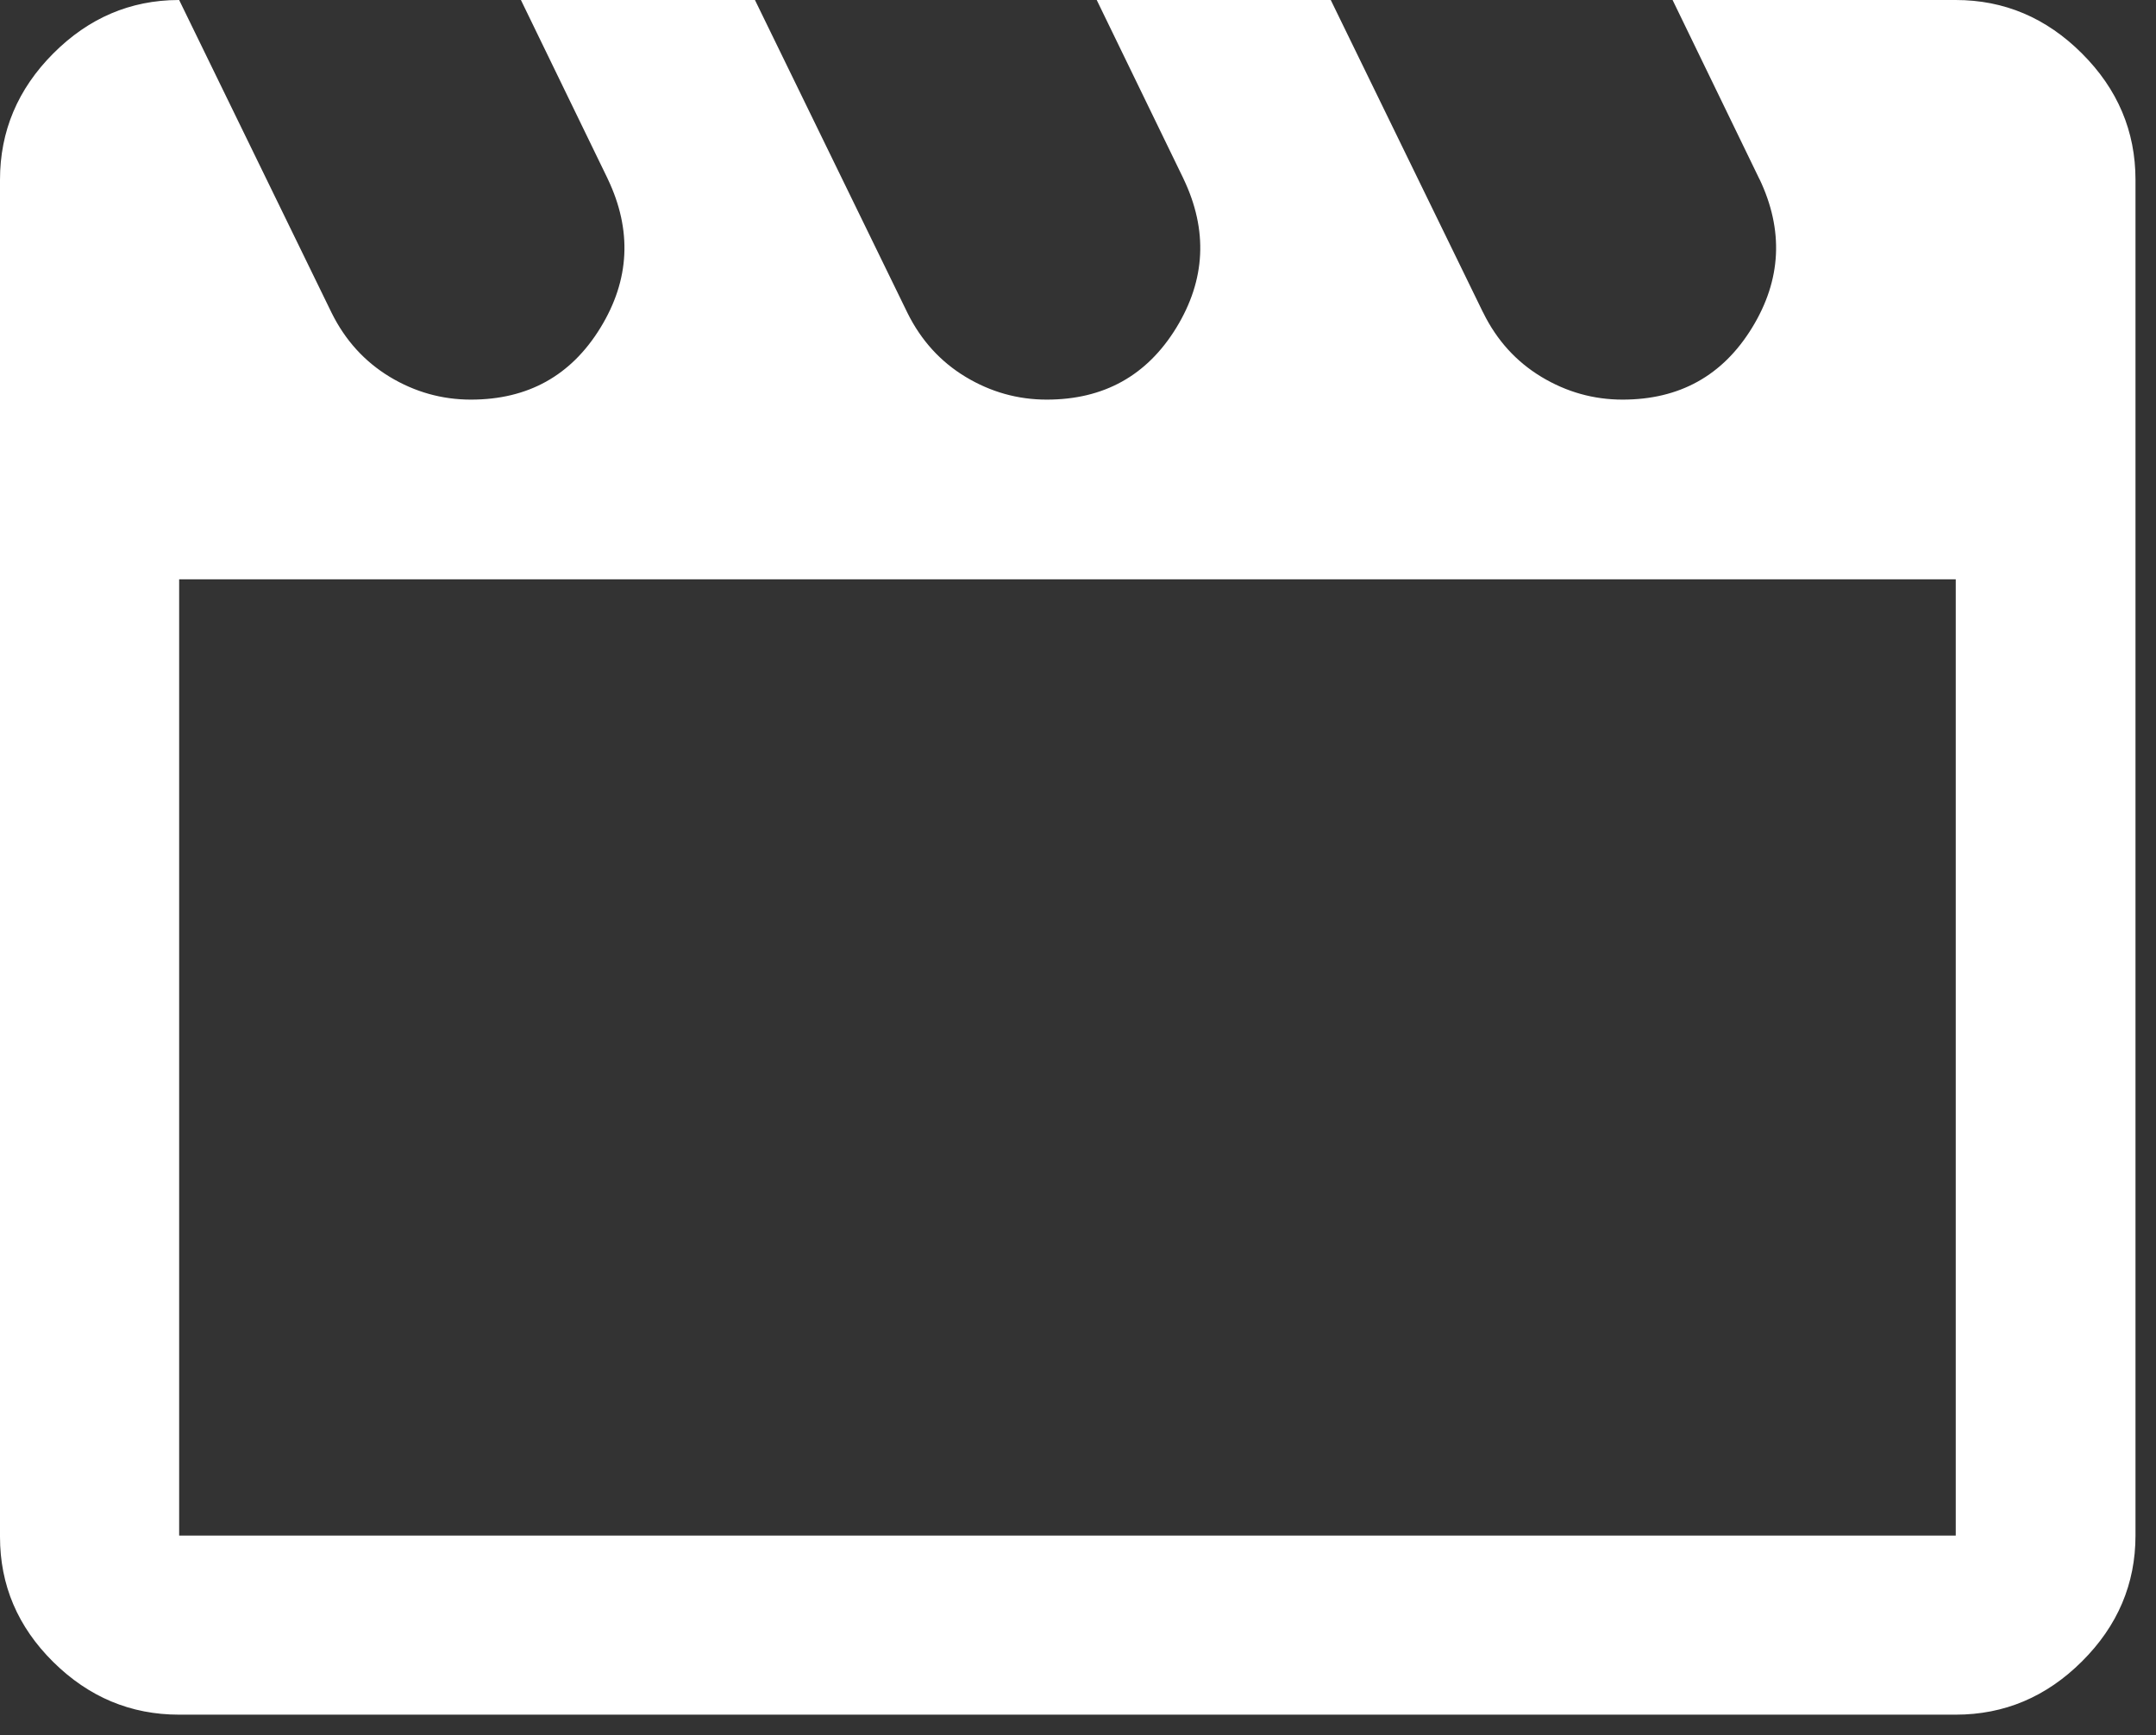 <?xml version="1.0" encoding="utf-8"?>
<svg xmlns="http://www.w3.org/2000/svg" fill="none" height="100%" overflow="visible" preserveAspectRatio="none" style="display: block;" viewBox="0 0 41 33" width="100%">
<rect x="0" y="0" width="41" height="33" fill="#333333" stroke="none"/>
<path d="M14.341 0.025L17.234 5.961C17.494 6.486 17.865 6.896 18.348 7.188C18.83 7.479 19.35 7.625 19.906 7.625C20.998 7.625 21.828 7.165 22.391 6.246C22.953 5.328 22.999 4.374 22.529 3.39V3.389L20.896 0.025H25.291L28.184 5.961H28.185C28.444 6.486 28.815 6.896 29.298 7.188C29.78 7.479 30.3 7.625 30.856 7.625C31.948 7.625 32.777 7.165 33.34 6.246C33.903 5.328 33.95 4.374 33.48 3.39L33.478 3.389L31.847 0.025H37.191C38.108 0.025 38.902 0.362 39.575 1.035C40.249 1.708 40.585 2.503 40.585 3.419V29.203C40.585 30.116 40.249 30.908 39.575 31.579C38.902 32.25 38.108 32.585 37.191 32.585H3.406C2.493 32.585 1.702 32.254 1.031 31.591C0.36 30.927 0.025 30.14 0.025 29.227V3.419C0.025 2.502 0.36 1.707 1.031 1.034C1.698 0.365 2.484 0.029 3.391 0.025L6.284 5.961C6.544 6.486 6.916 6.896 7.398 7.188C7.88 7.479 8.4 7.625 8.956 7.625C10.048 7.625 10.877 7.165 11.44 6.246C12.003 5.328 12.049 4.374 11.579 3.39V3.389L9.946 0.025H14.341ZM3.382 29.229H37.217V10.993H3.382V29.229Z" fill="white" id="Vector" stroke="white" stroke-width="0.05"/>
</svg>